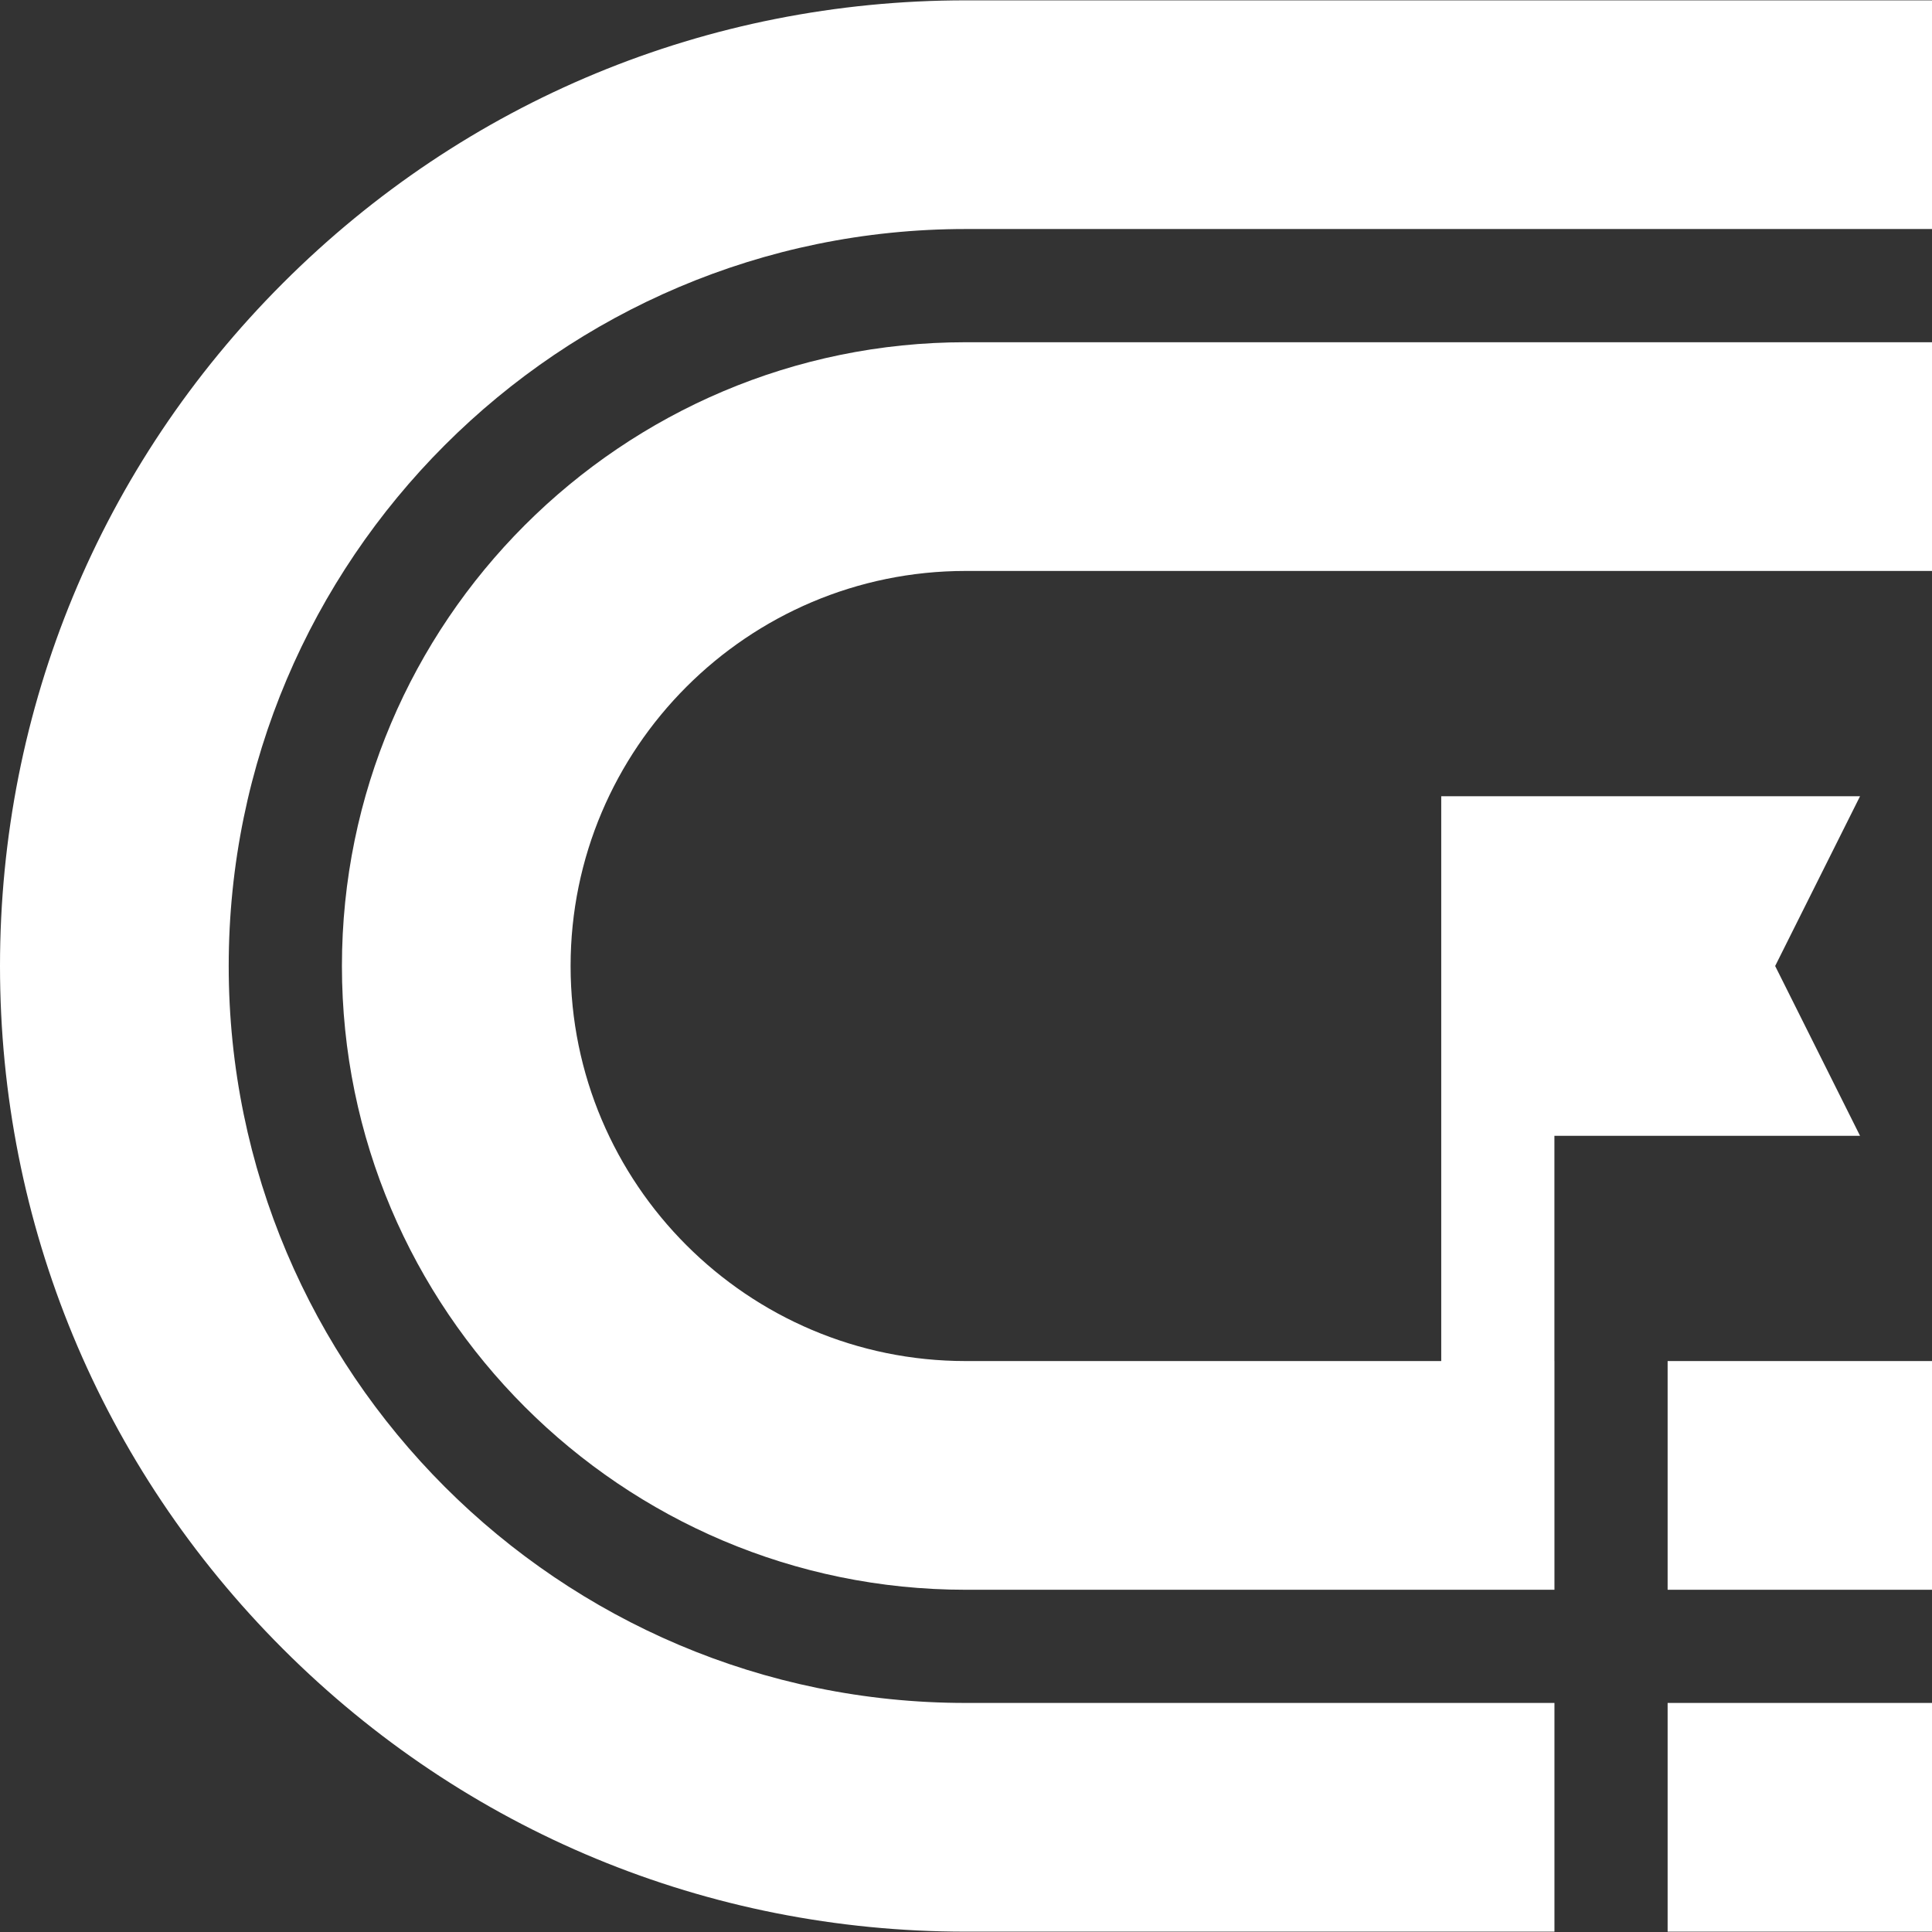 <?xml version="1.0" encoding="UTF-8"?>
<svg xmlns="http://www.w3.org/2000/svg" width="50" height="50" viewBox="0 0 50 50" fill="none">
  <rect x="0" y="0" width="50" height="50" fill="#333333" stroke="none"/>
  <g clip-path="url(#clip0_2760_3)">
    <path d="M43.158 44.072H50V49.991H43.158V44.072Z" fill="white"></path>
    <path d="M24.991 44.072C14.475 44.072 5.919 35.517 5.919 25C5.919 14.483 14.475 5.927 24.991 5.927H50V0.009H24.991C18.316 0.009 12.04 2.608 7.32 7.329C2.6 12.049 0 18.325 0 25C0 31.675 2.6 37.951 7.32 42.671C12.04 47.392 18.316 49.991 24.991 49.991H40.229V44.072H24.991Z" fill="white"></path>
    <path d="M43.158 35.224H50V41.143H43.158V35.224Z" fill="white"></path>
    <path d="M24.991 14.776H50V8.857H24.991C16.09 8.857 8.849 16.099 8.849 25C8.849 33.901 16.09 41.143 24.991 41.143H40.229V35.224H40.228V29.395H48.138L45.941 25L48.138 20.606H37.299V35.224H24.991C19.354 35.224 14.767 30.638 14.767 25C14.767 19.363 19.354 14.776 24.991 14.776Z" fill="white"></path>
  </g>
  <defs>
    <clipPath id="clip0_2760_3">
      <rect width="50" height="50" fill="white"></rect>
    </clipPath>
  </defs>
</svg>
